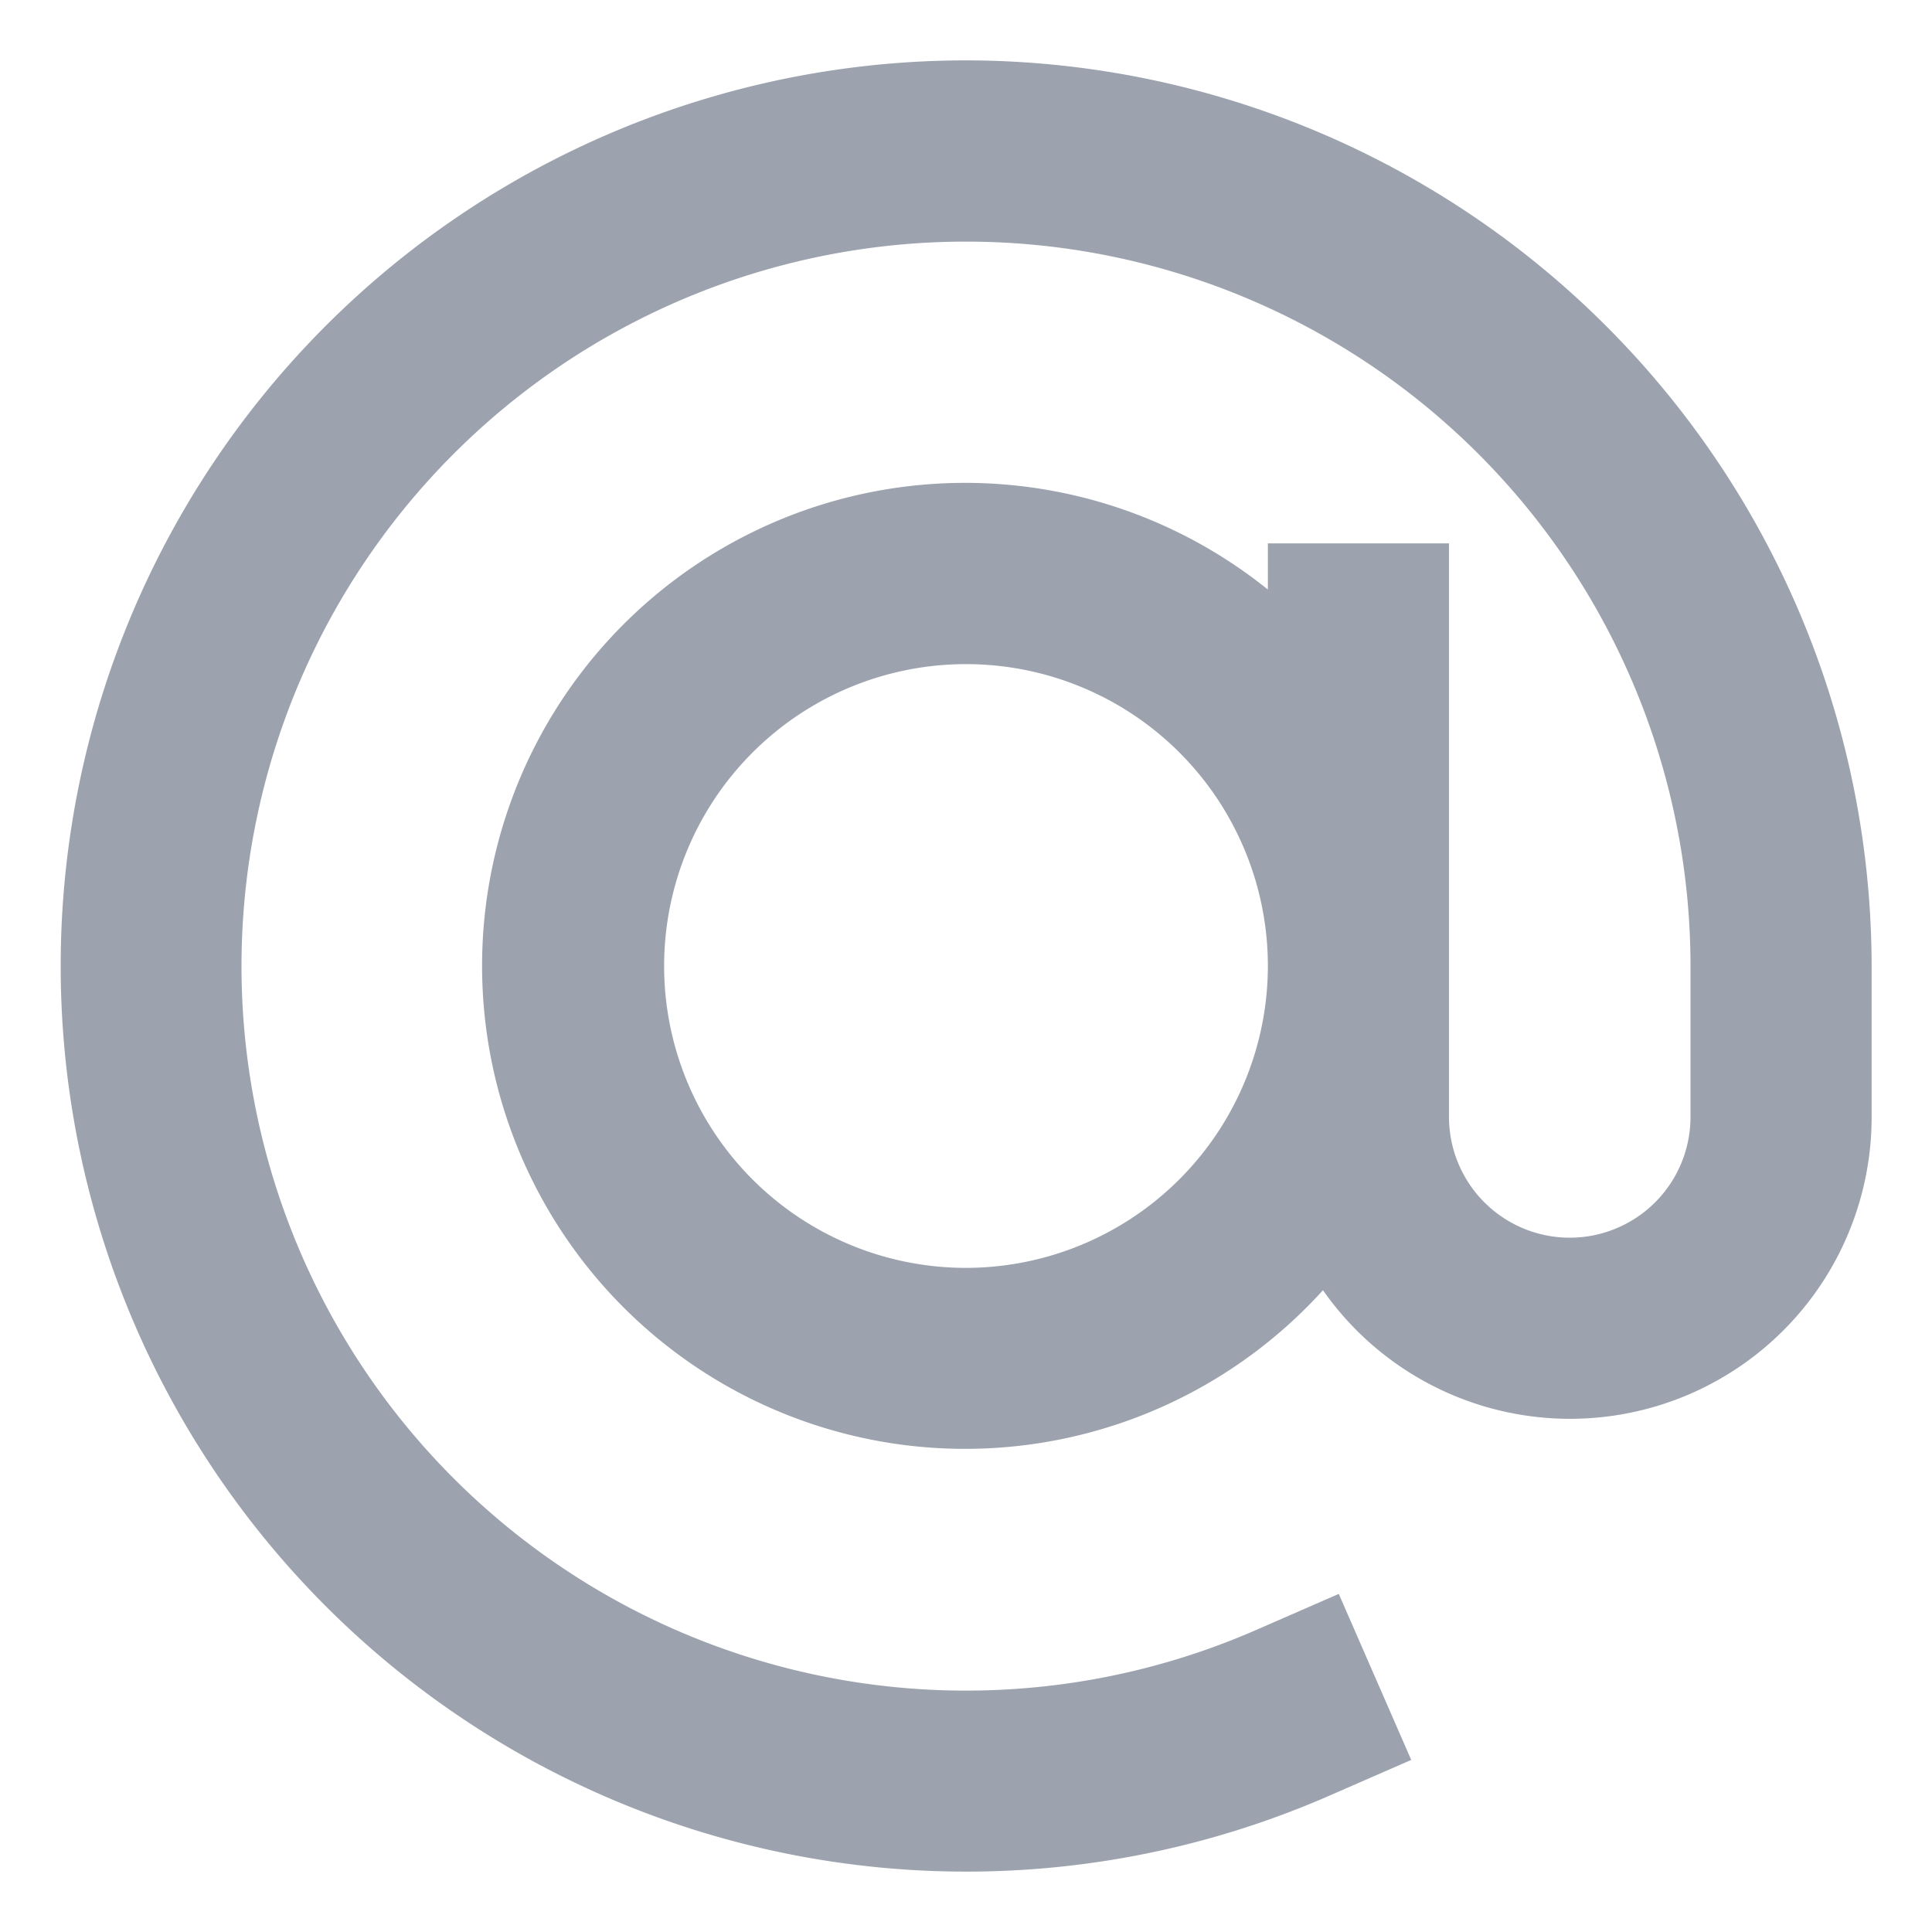 <svg xmlns="http://www.w3.org/2000/svg" xmlns:xlink="http://www.w3.org/1999/xlink" x="0px" y="0px" width="64px" height="64px" viewBox="0 0 64 64"><g transform="translate(0, 0)"><path d="M32,2A30,30,0,1,0,44,59.5l2.749-1.2-2.4-5.5L41.6,54A24,24,0,1,1,56,32v5a4,4,0,0,1-8,0V18H42v1.53a16,16,0,1,0,1.825,23.21A9.991,9.991,0,0,0,62,37V32A30.034,30.034,0,0,0,32,2Zm0,40A10,10,0,1,1,42,32,10.011,10.011,0,0,1,32,42Z" fill="#9ca3af"></path></g></svg>